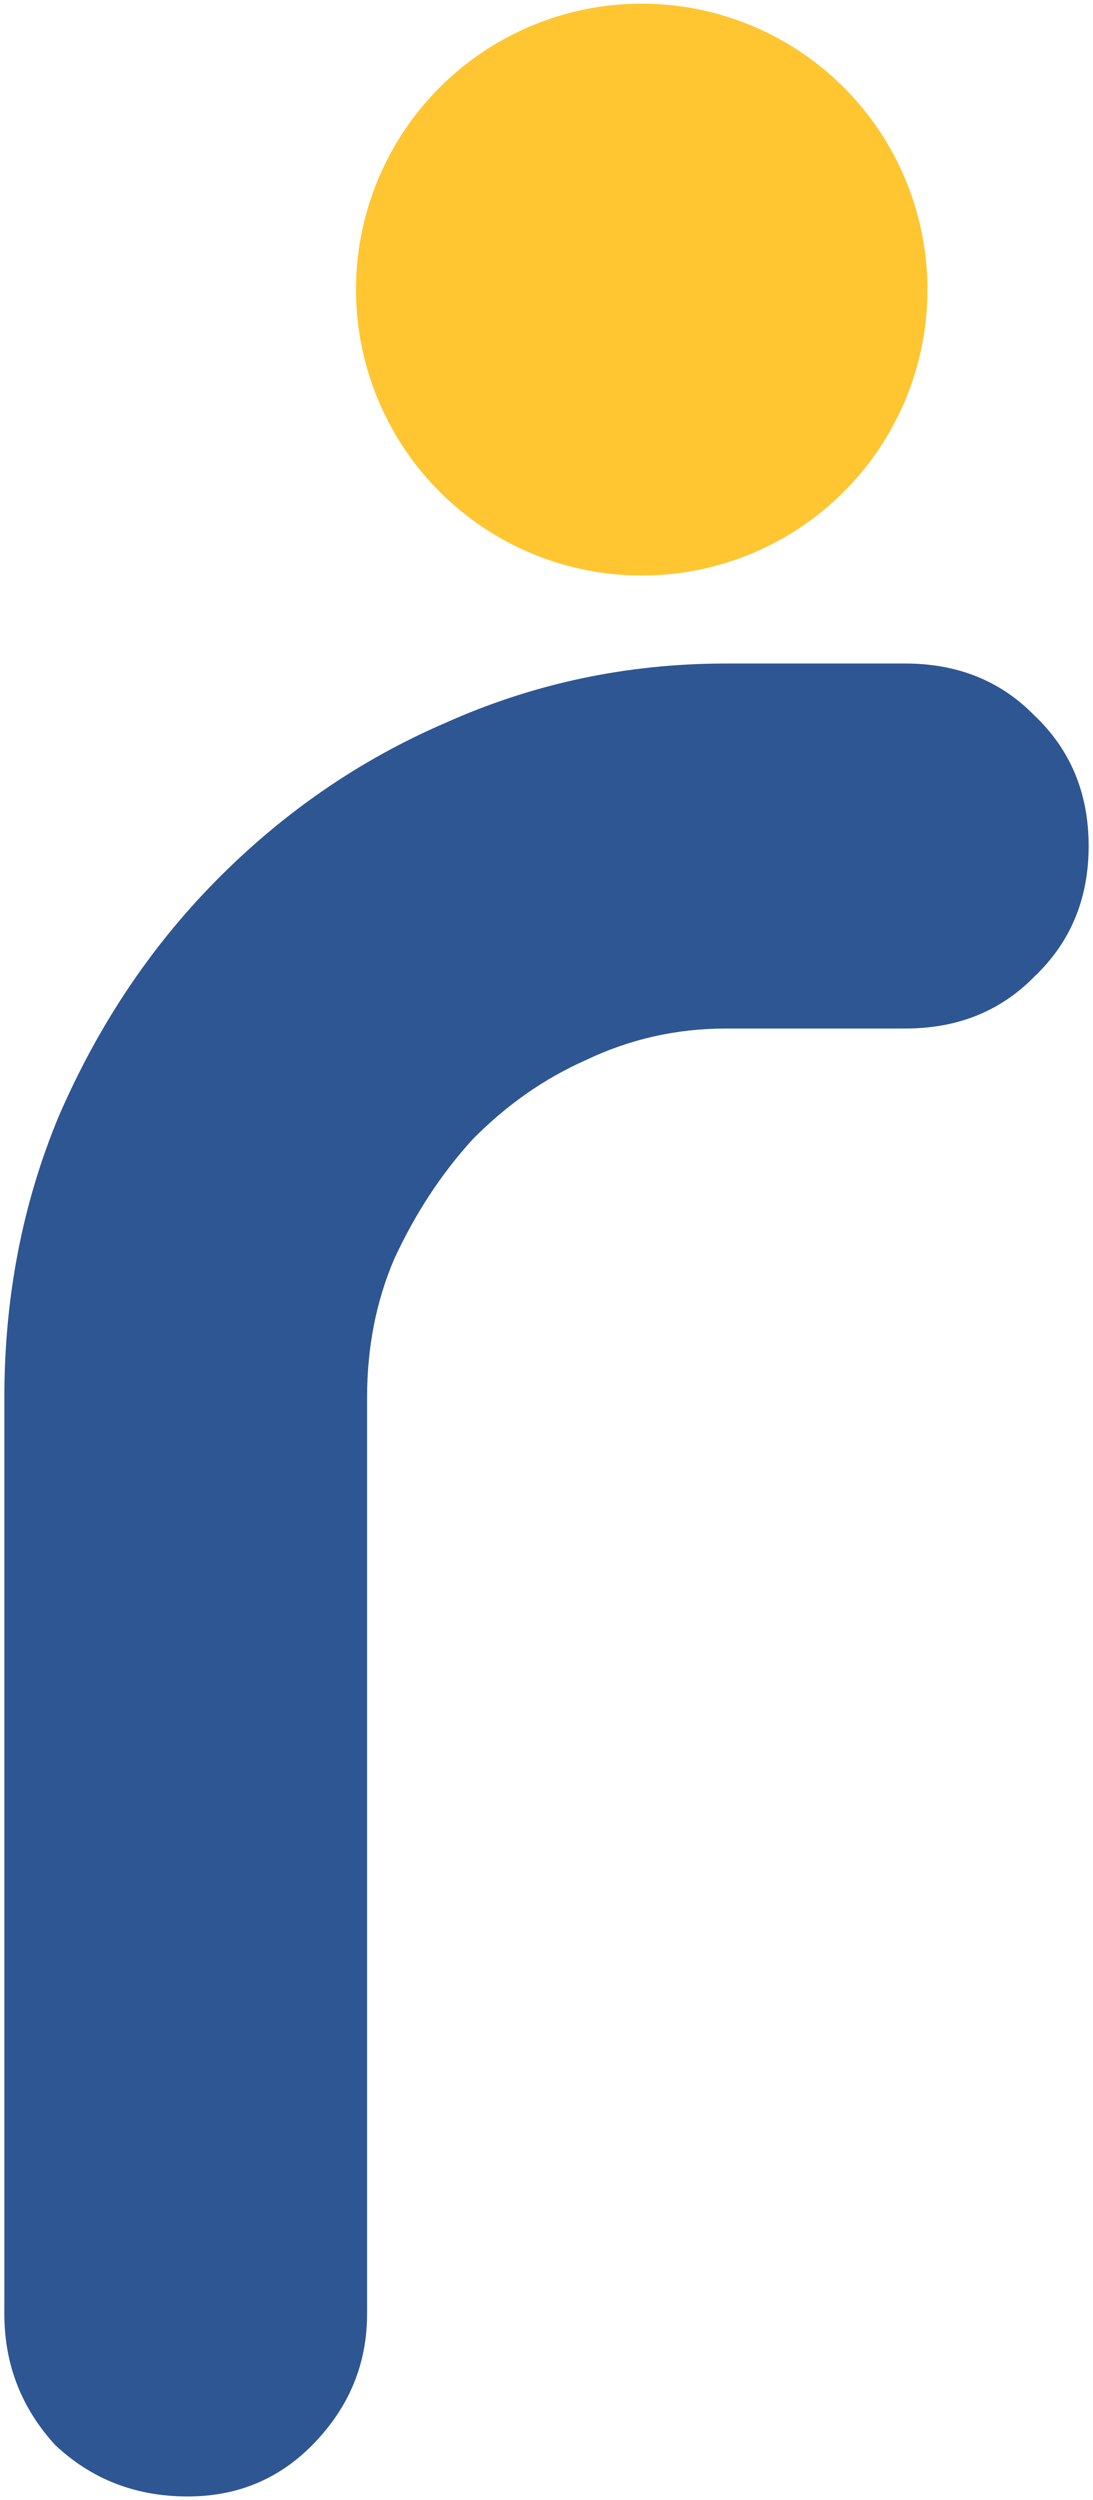 <svg xmlns="http://www.w3.org/2000/svg" width="154" height="352" viewBox="0 0 154 352" fill="none"><path d="M26.442 351.484C19.114 351.484 12.886 349.063 7.757 344.222C2.994 339.009 0.613 332.865 0.613 325.789V196.757C0.613 182.606 3.177 169.386 8.306 157.098C13.802 144.436 21.129 133.451 30.288 124.141C39.814 114.459 50.622 107.012 62.712 101.798C75.168 96.212 88.357 93.419 102.279 93.419H127.558C134.886 93.419 140.931 95.84 145.693 100.681C150.822 105.522 153.387 111.666 153.387 119.114C153.387 126.562 150.822 132.706 145.693 137.547C140.931 142.388 134.886 144.809 127.558 144.809H102.279C95.318 144.809 88.724 146.298 82.495 149.277C76.633 151.884 71.321 155.608 66.558 160.449C62.162 165.29 58.498 170.876 55.568 177.207C53.003 183.165 51.721 189.682 51.721 196.757V325.789C51.721 332.865 49.156 339.009 44.027 344.222C39.264 349.063 33.403 351.484 26.442 351.484Z" fill="#2E5693"></path><circle cx="90.419" cy="40.774" r="40.258" fill="#FFC632"></circle></svg>